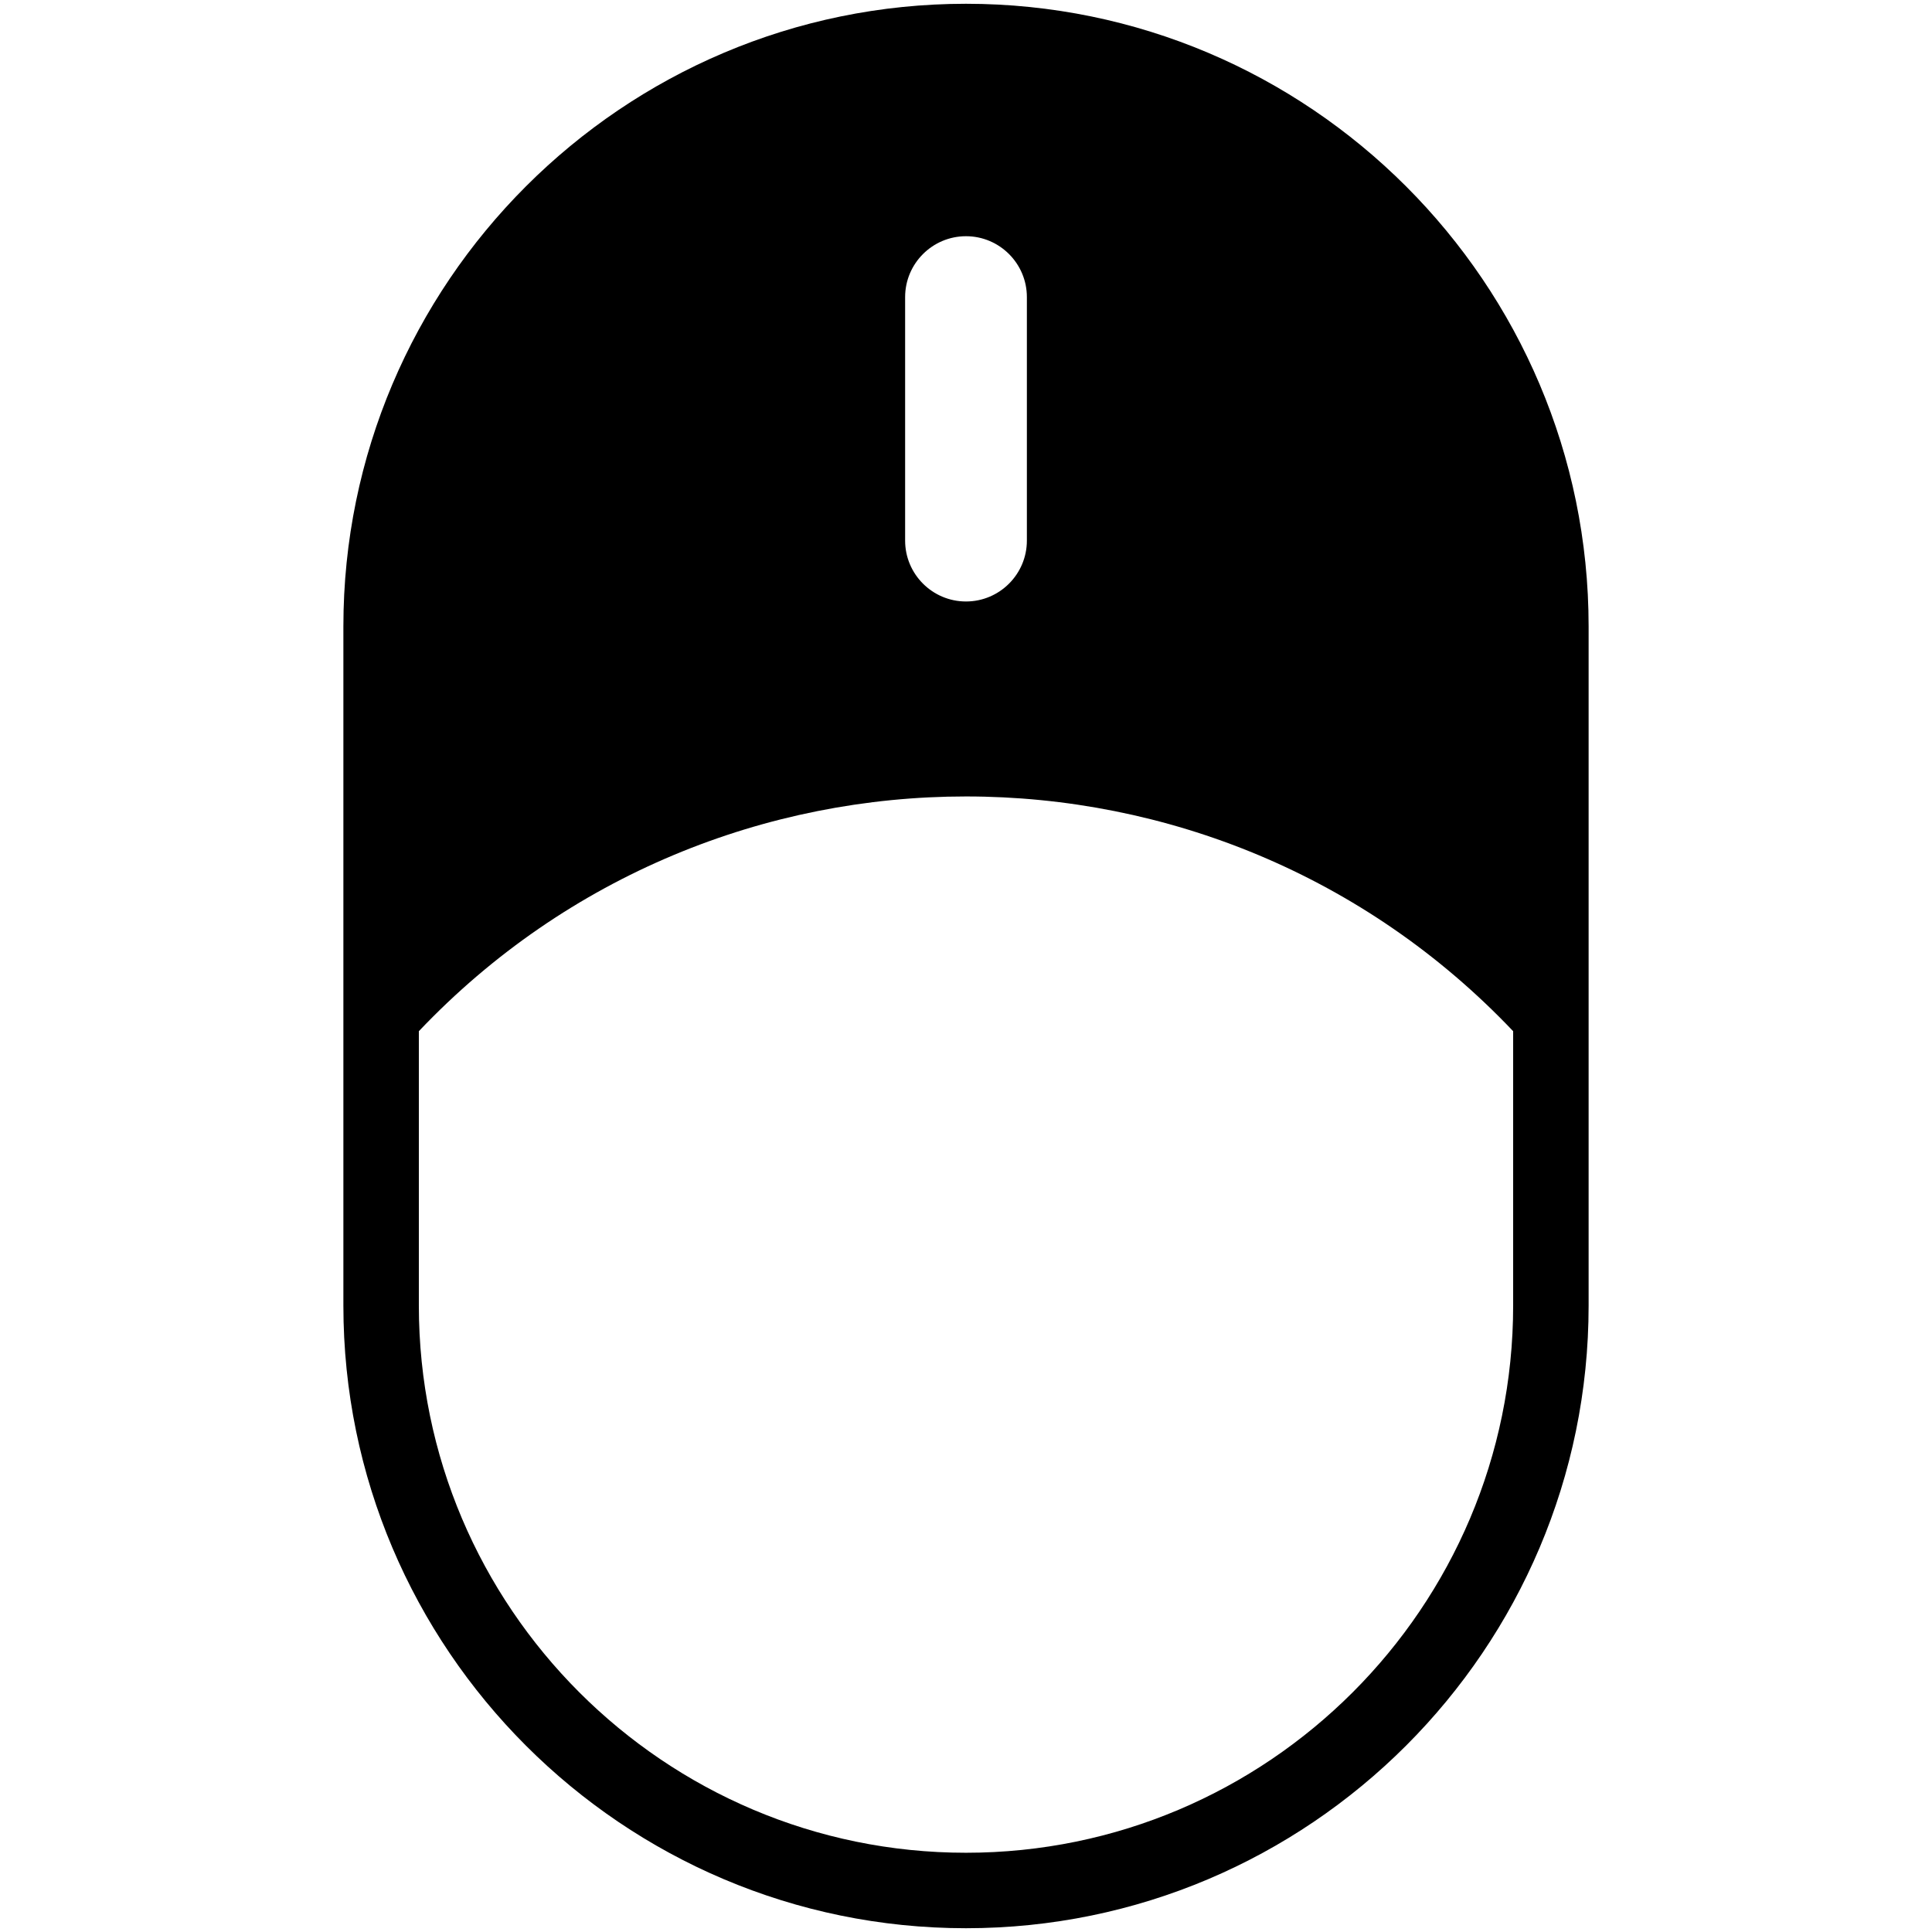<?xml version="1.0" ?><svg xmlns="http://www.w3.org/2000/svg" xmlns:xlink="http://www.w3.org/1999/xlink" version="1.1" viewBox="0 0 512 512" style="enable-background:new 0 0 512 512;" xml:space="preserve"><g id="_x33_7_x2C__Mouse_x2C__Mouse_Clicker_x2C__Computer_Mouse_x2C__Technology_x2C__Computer"><g><g><path d="M256,1C165.019,1,91,75.019,91,166v180c0,90.981,74.019,165,165,165s165-74.019,165-165V166C421,75.019,346.981,1,256,1z      M256,62.6c8.896,0,16.133,7.238,16.133,16.133v64.533c0,8.895-7.237,16.133-16.133,16.133s-16.133-7.238-16.133-16.133V78.733     C239.867,69.838,247.104,62.6,256,62.6z M256,491c-79.953,0-145-65.047-145-145v-72.721c78.725-82.935,211.254-82.958,290,0V346     C401,425.953,335.953,491,256,491z"/></g></g></g><g id="Layer_1"/></svg>